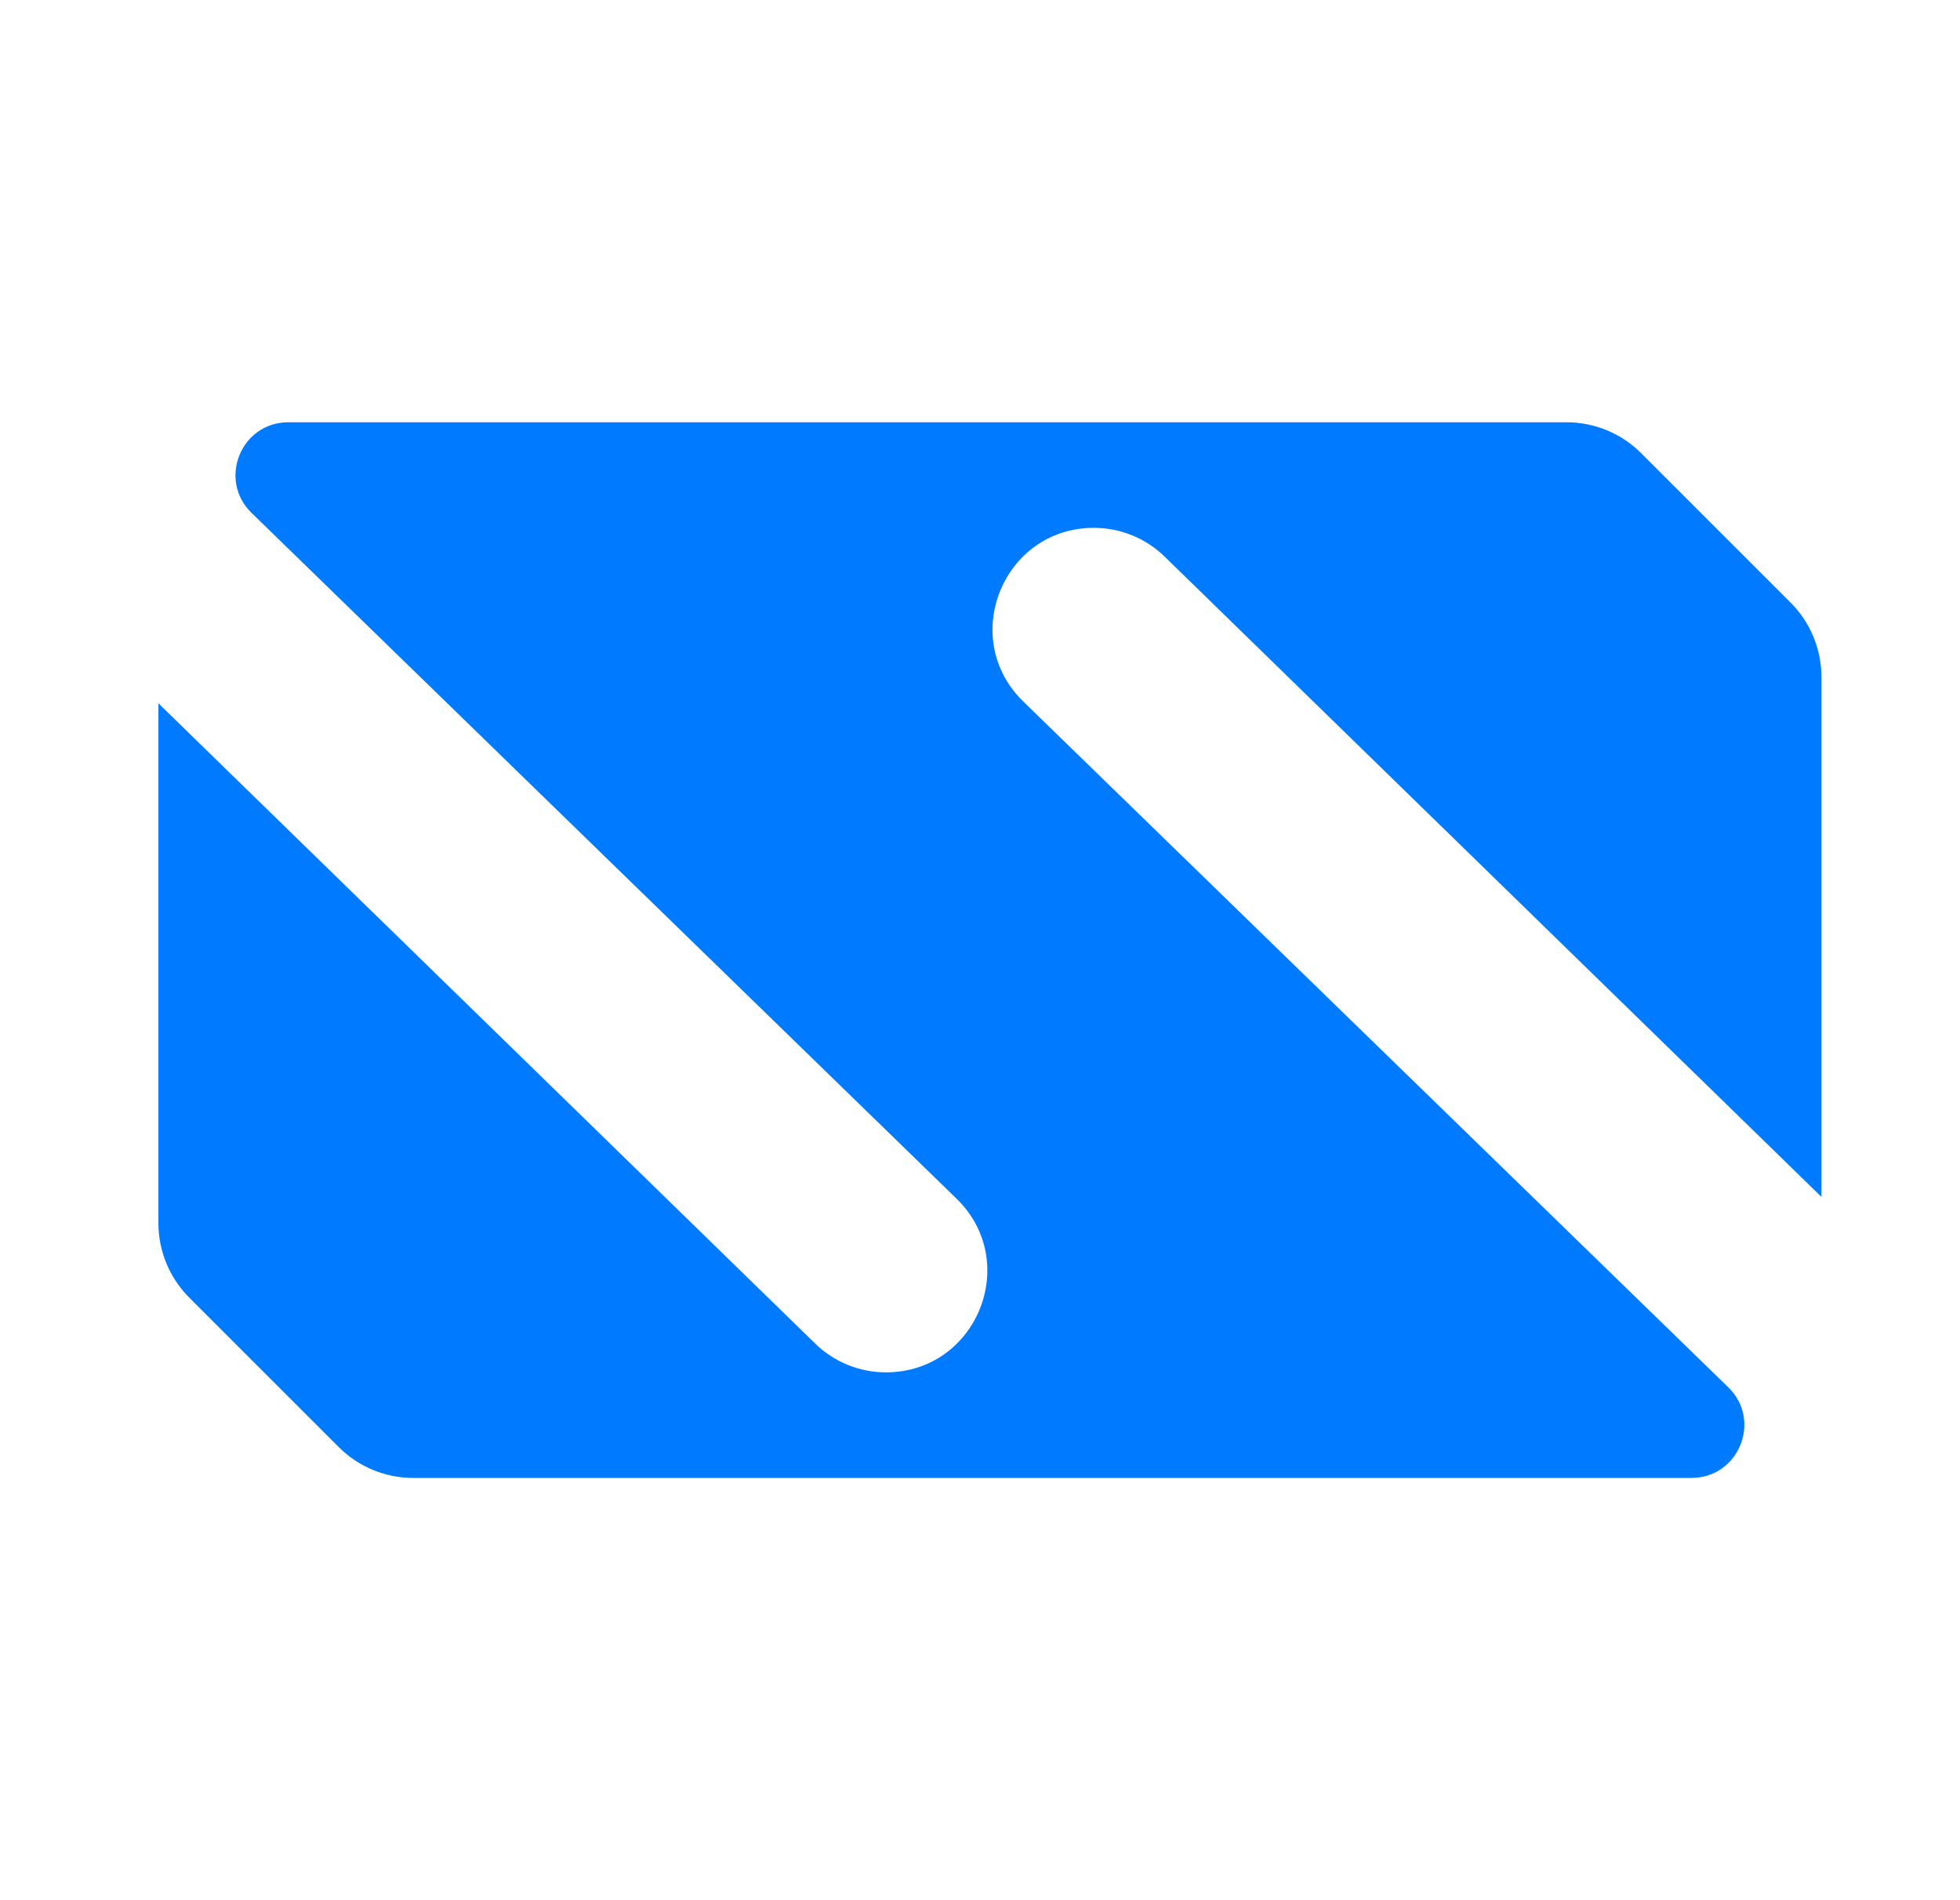 <svg width="33" height="32" viewBox="0 0 33 32" fill="none" xmlns="http://www.w3.org/2000/svg">
<g clip-path="url(#clip0_3001_7308)">
<path d="M30.667 20.156L19.608 9.373C19.29 9.063 18.863 8.889 18.418 8.889C16.889 8.889 16.133 10.748 17.23 11.815L29.099 23.363C29.67 23.919 29.276 24.889 28.479 24.889H6.959C6.487 24.889 6.035 24.702 5.702 24.368L3.188 21.854C2.854 21.521 2.667 21.068 2.667 20.597V11.844L13.726 22.627C14.044 22.937 14.471 23.111 14.916 23.111C16.445 23.111 17.201 21.252 16.104 20.185L4.235 8.637C3.664 8.081 4.057 7.111 4.855 7.111H26.375C26.846 7.111 27.299 7.298 27.632 7.632L30.146 10.146C30.48 10.479 30.667 10.931 30.667 11.403V20.156Z" fill="#007BFF"/>
</g>
<defs>
<clipPath id="clip0_3001_7308">
<rect width="28" height="17.778" fill="white" transform="translate(2.667 7.111)"/>
</clipPath>
</defs>
</svg>
